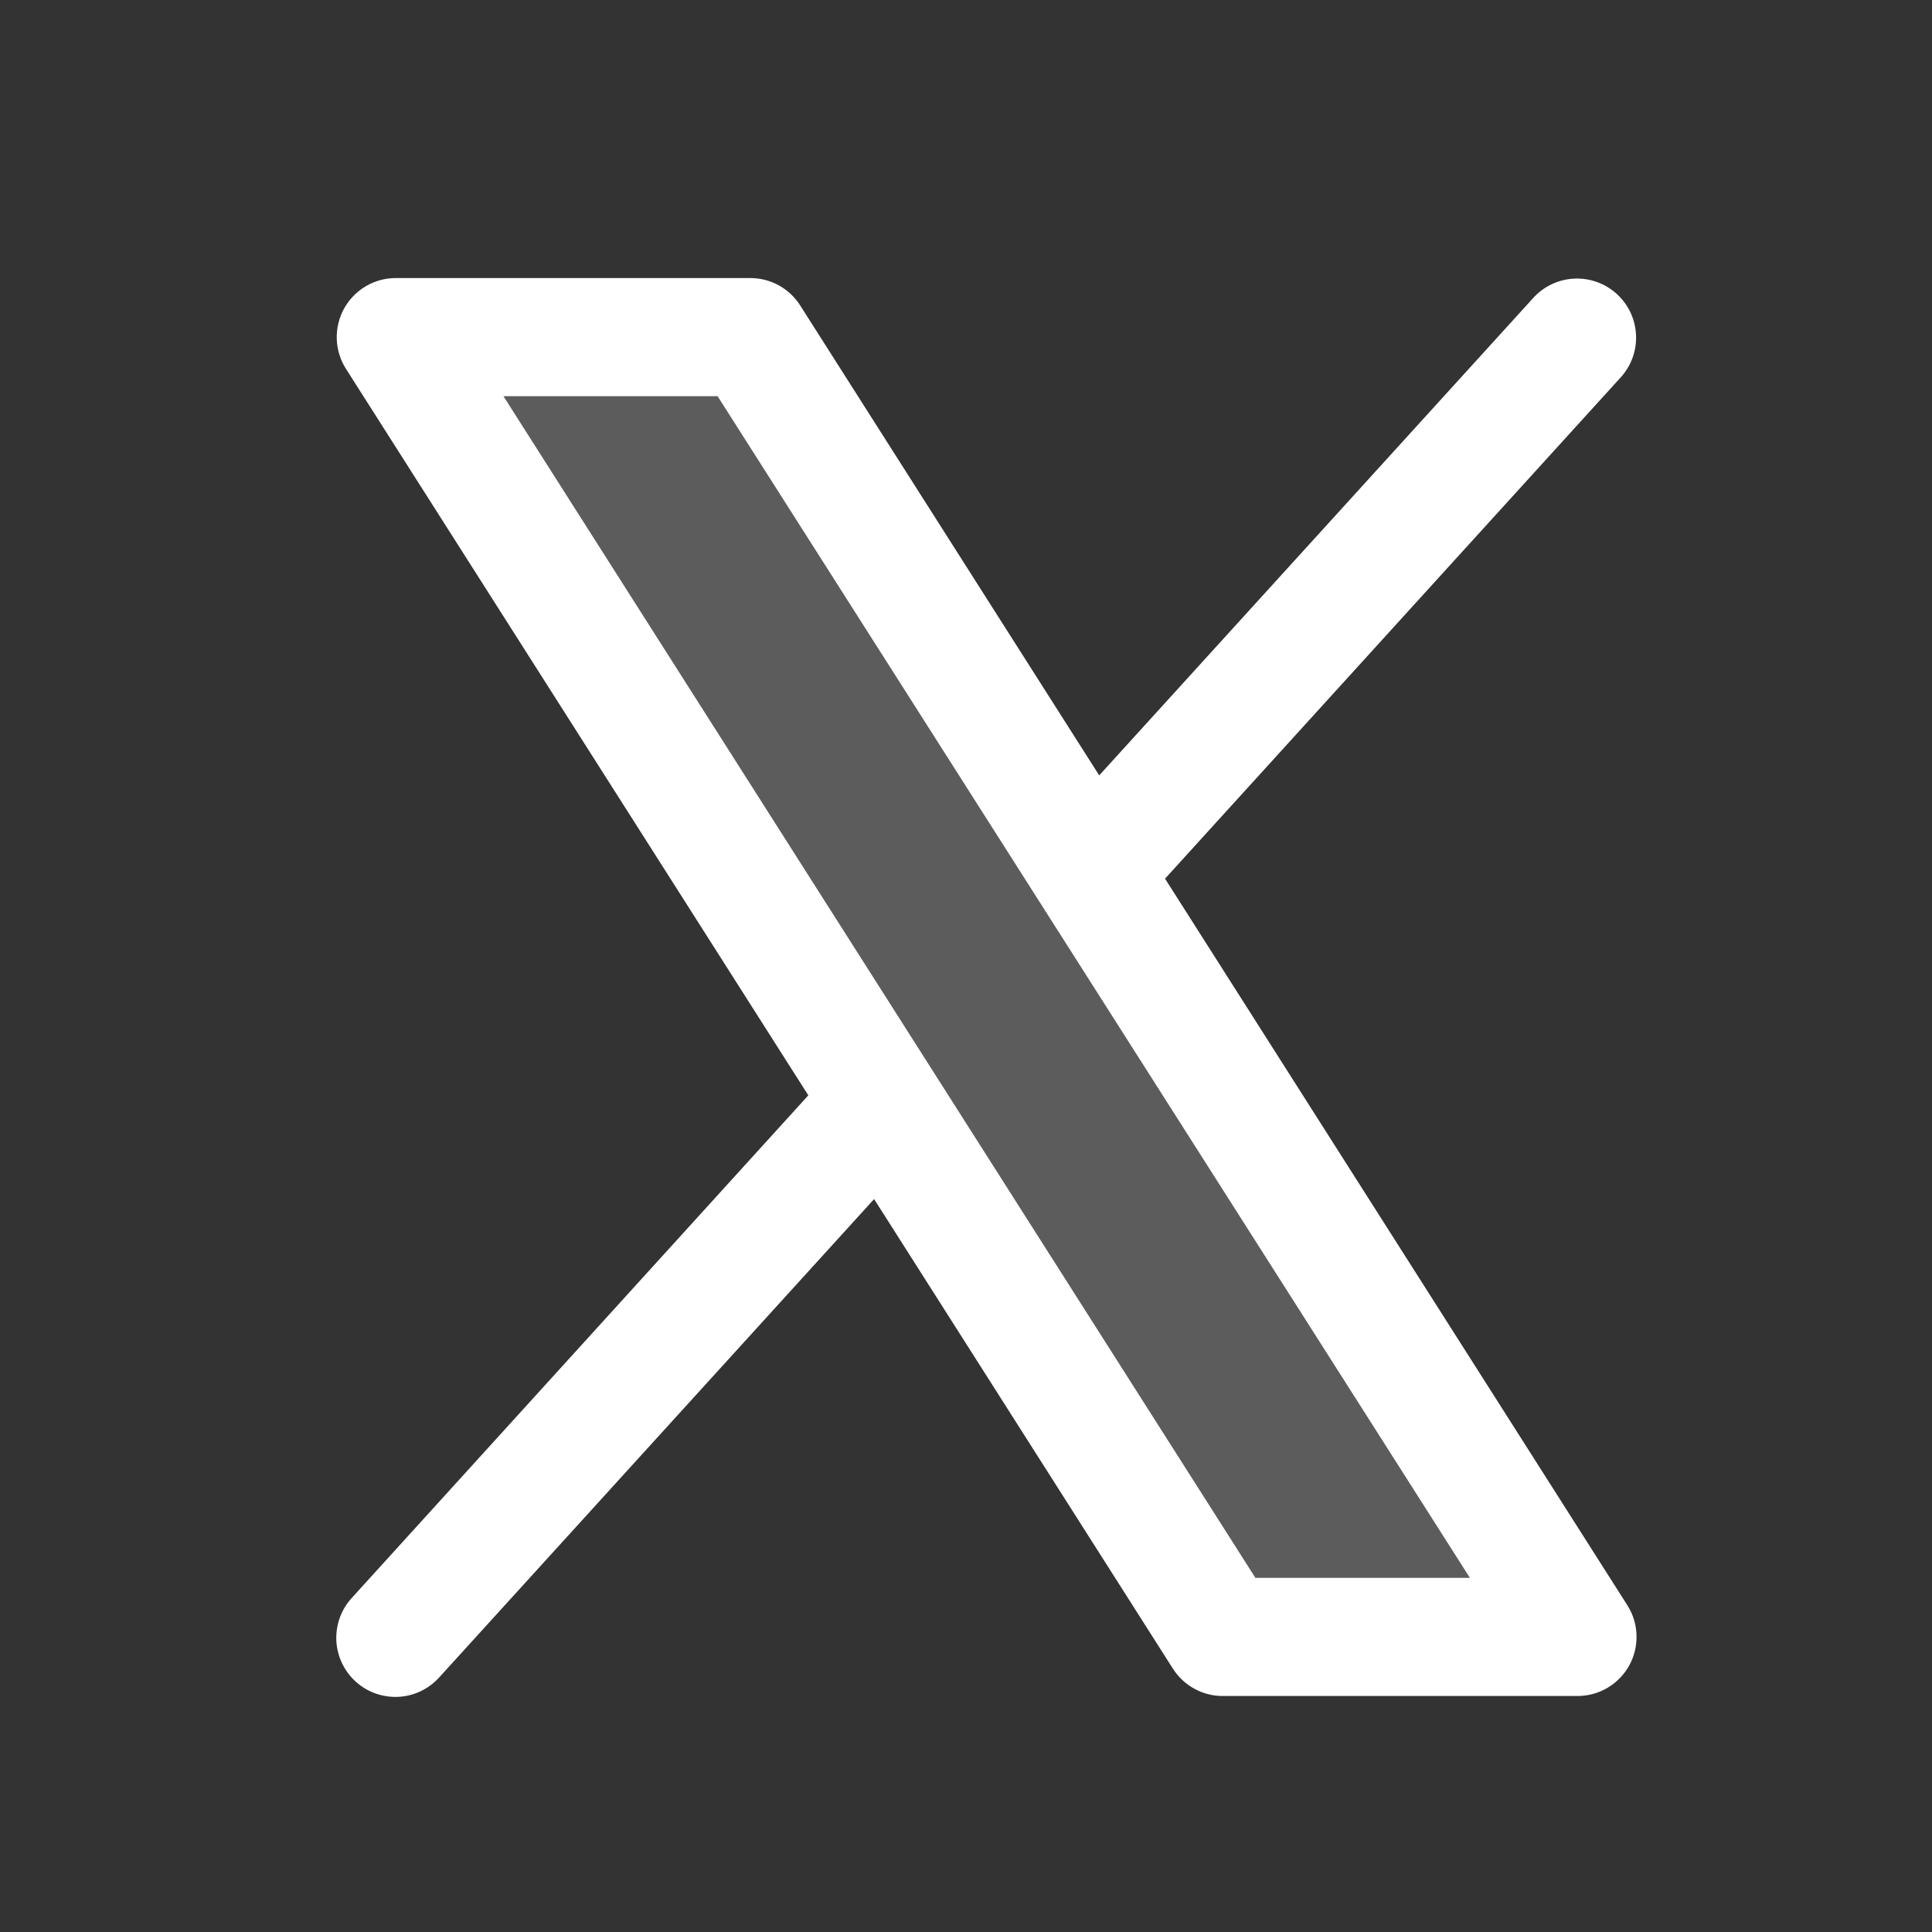<svg width="39" height="39" viewBox="0 0 39 39" fill="none" xmlns="http://www.w3.org/2000/svg">
<rect x="0" y="0" width="39" height="39" fill="#333333" stroke="none"/>
<path opacity="0.2" d="M31.844 33.044H24.688L7.991 6.805H15.147L31.844 33.044Z" fill="white"/>
<path d="M32.85 32.404L23.518 17.737L32.726 7.607C32.935 7.372 33.042 7.065 33.025 6.752C33.008 6.438 32.869 6.144 32.636 5.933C32.404 5.722 32.098 5.611 31.784 5.624C31.471 5.637 31.175 5.773 30.961 6.003L22.189 15.652L16.153 6.166C16.045 5.996 15.897 5.857 15.721 5.76C15.545 5.663 15.347 5.613 15.147 5.613H7.991C7.777 5.612 7.567 5.67 7.383 5.779C7.199 5.888 7.047 6.044 6.944 6.231C6.842 6.419 6.791 6.631 6.798 6.844C6.805 7.058 6.869 7.266 6.984 7.446L16.317 22.111L7.108 32.249C7 32.365 6.917 32.5 6.862 32.648C6.808 32.796 6.783 32.954 6.789 33.112C6.796 33.269 6.834 33.424 6.901 33.567C6.968 33.71 7.062 33.838 7.179 33.944C7.296 34.051 7.432 34.133 7.581 34.185C7.73 34.238 7.887 34.261 8.045 34.253C8.203 34.244 8.357 34.205 8.499 34.136C8.641 34.067 8.768 33.971 8.873 33.853L17.645 24.205L23.681 33.691C23.79 33.859 23.939 33.997 24.115 34.092C24.291 34.188 24.488 34.237 24.688 34.236H31.844C32.057 34.236 32.267 34.179 32.451 34.07C32.635 33.961 32.786 33.805 32.889 33.618C32.992 33.431 33.042 33.219 33.035 33.006C33.029 32.792 32.965 32.584 32.85 32.404ZM25.342 31.851L10.163 7.998H14.486L29.672 31.851H25.342Z" fill="white"/>
</svg>

